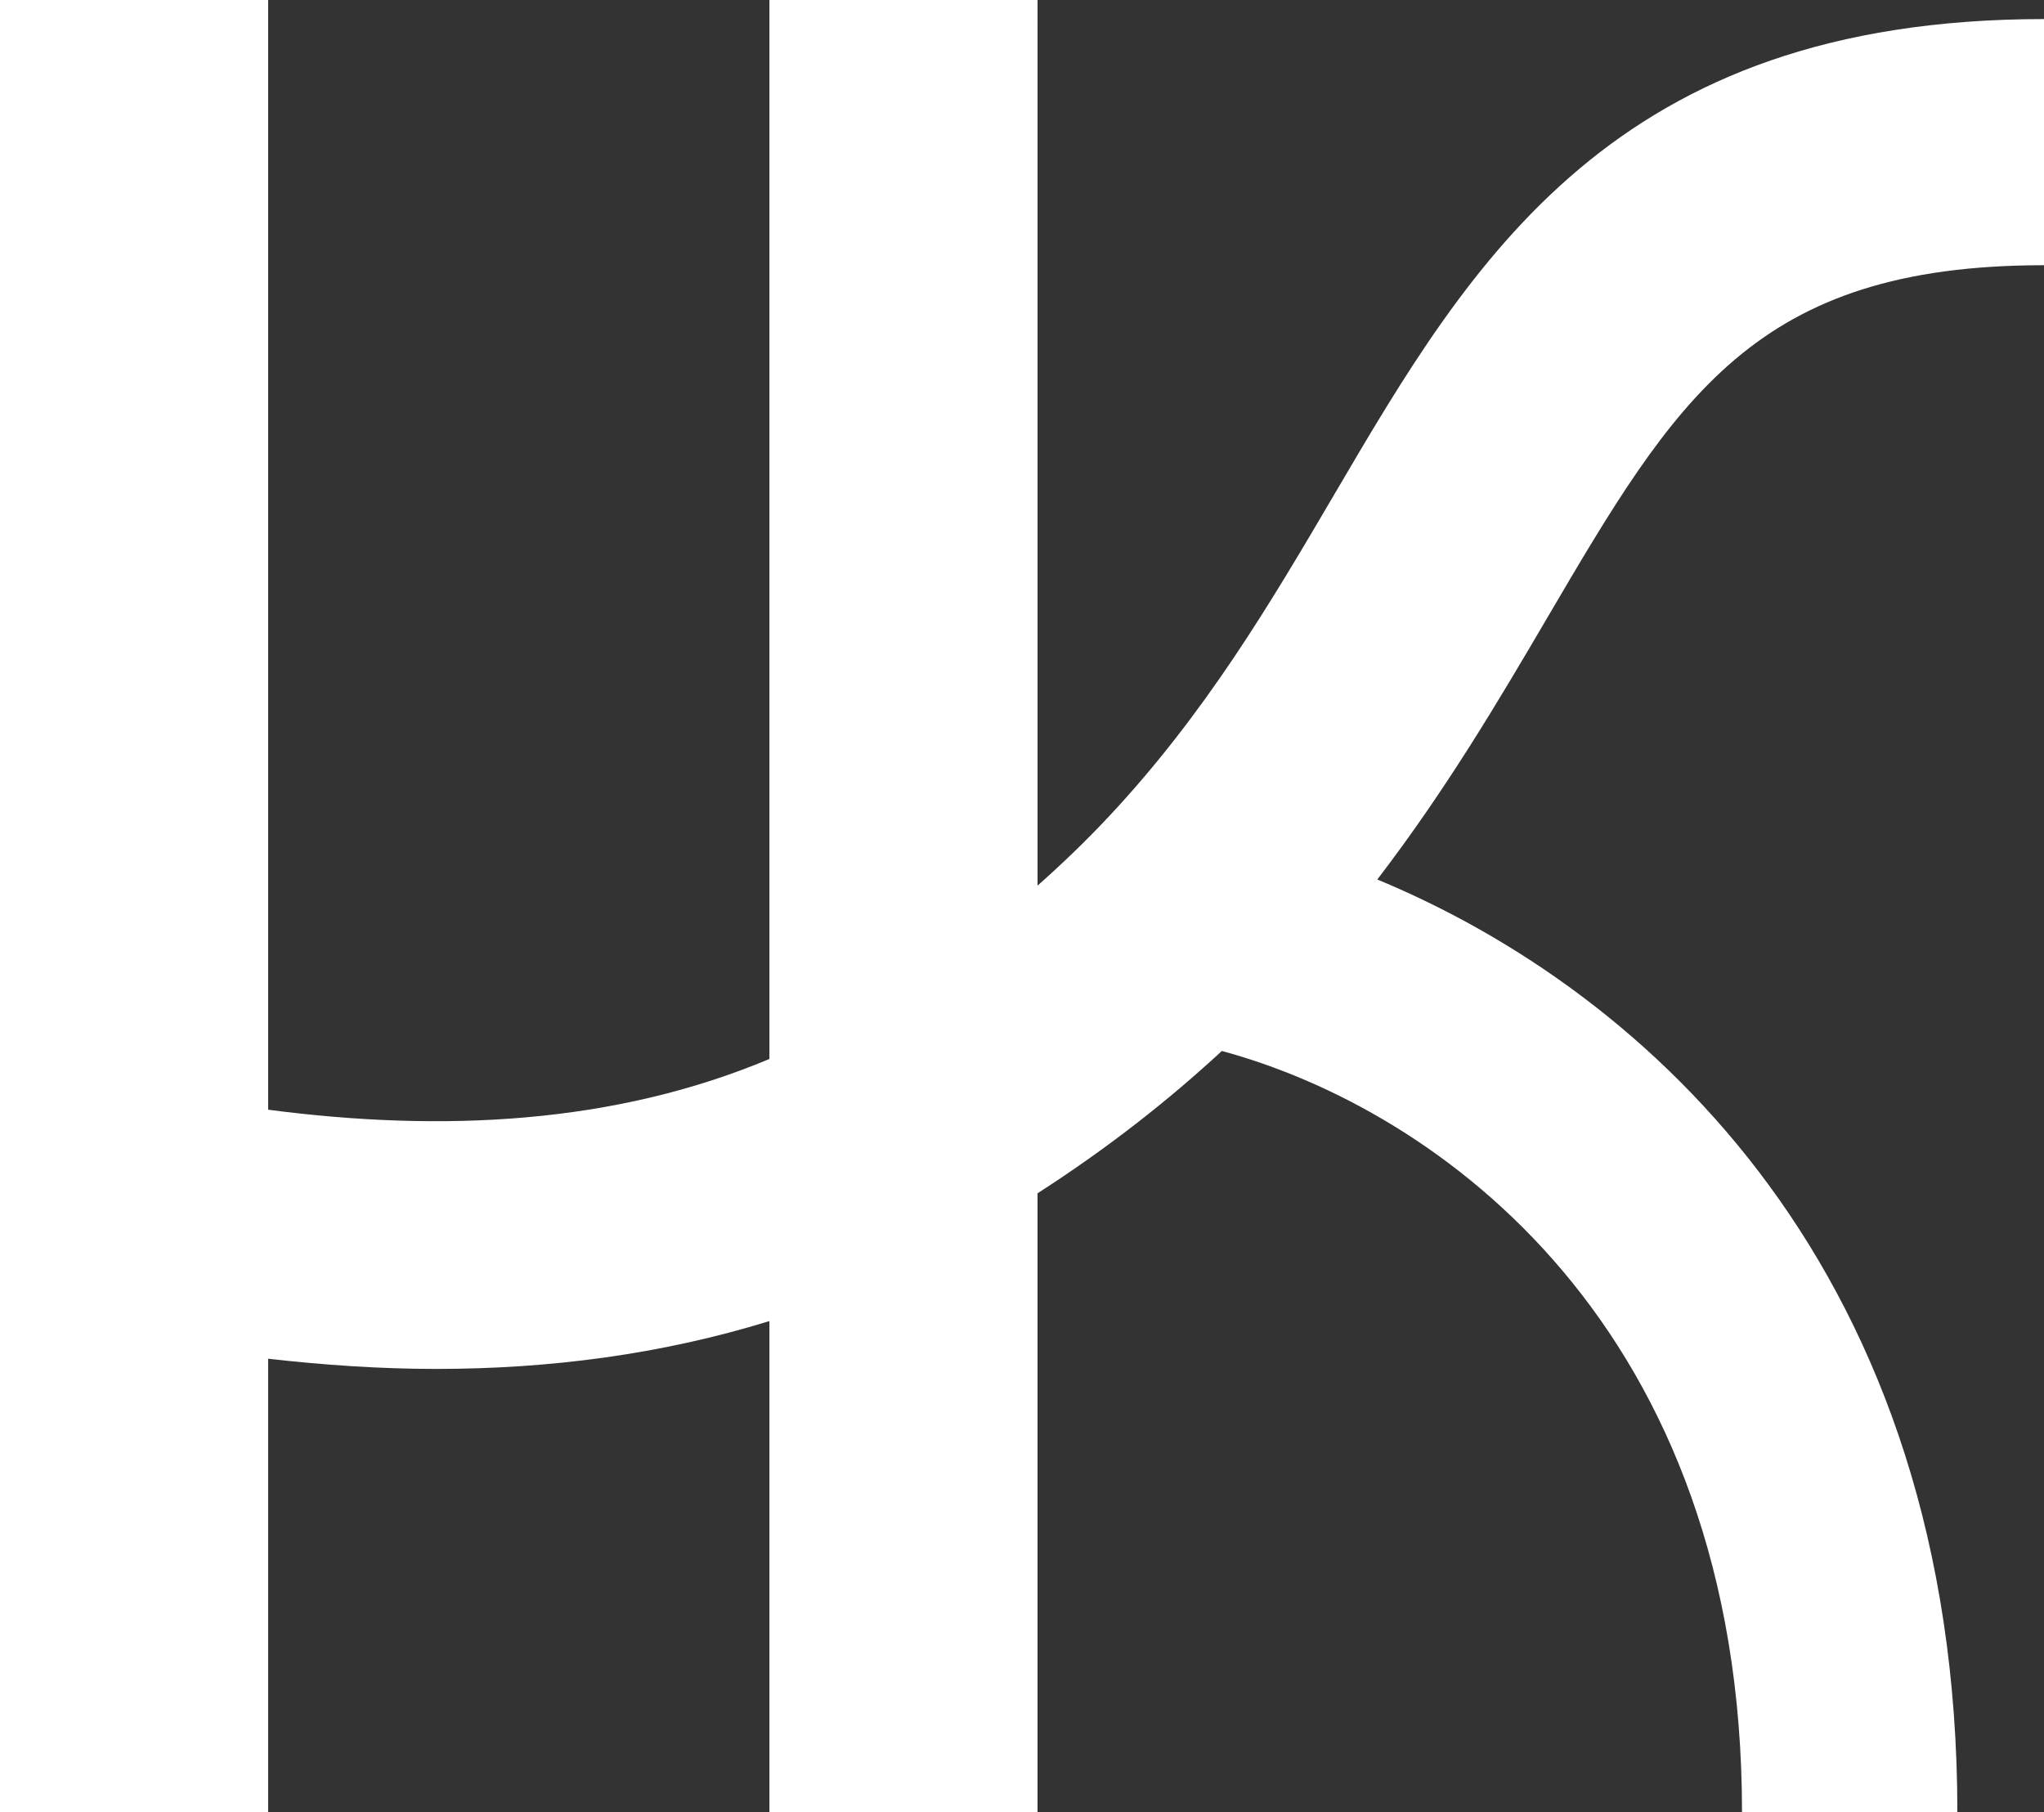 <svg  xmlns="http://www.w3.org/2000/svg" viewBox="0 0 519.008 460.147">
  <rect x="0" y="0" width="519.008" height="460.147" fill="#333333" stroke="none"/>
  <path d="M519.008,67.334V4.843c-109.379,0-145.365,61.32-180.166,120.619-16.254,27.697-32.902,55.932-57.76,82.348-.042,0-.089-.004-.132-.004v.142c-5.402,5.732-11.245,11.366-17.5,16.903V0h-68.082V268.862c-39.289,16.488-82.76,18.712-127.285,12.882V0H0V460.147H68.082v-115.181c14.238,1.617,28.476,2.591,42.657,2.591,28.606-.002,56.978-3.625,84.628-12.149v124.739h68.082v-157.18c17.863-11.482,33.289-23.641,46.801-36.135,54.926,14.854,132.08,69.904,132.08,193.316h54.68c0-137.295-78.451-208.304-147.29-236.855,17.538-22.883,30.925-45.598,43.014-66.199,32.848-55.973,52.674-89.759,126.272-89.759Z" fill="#fff"/>
</svg>